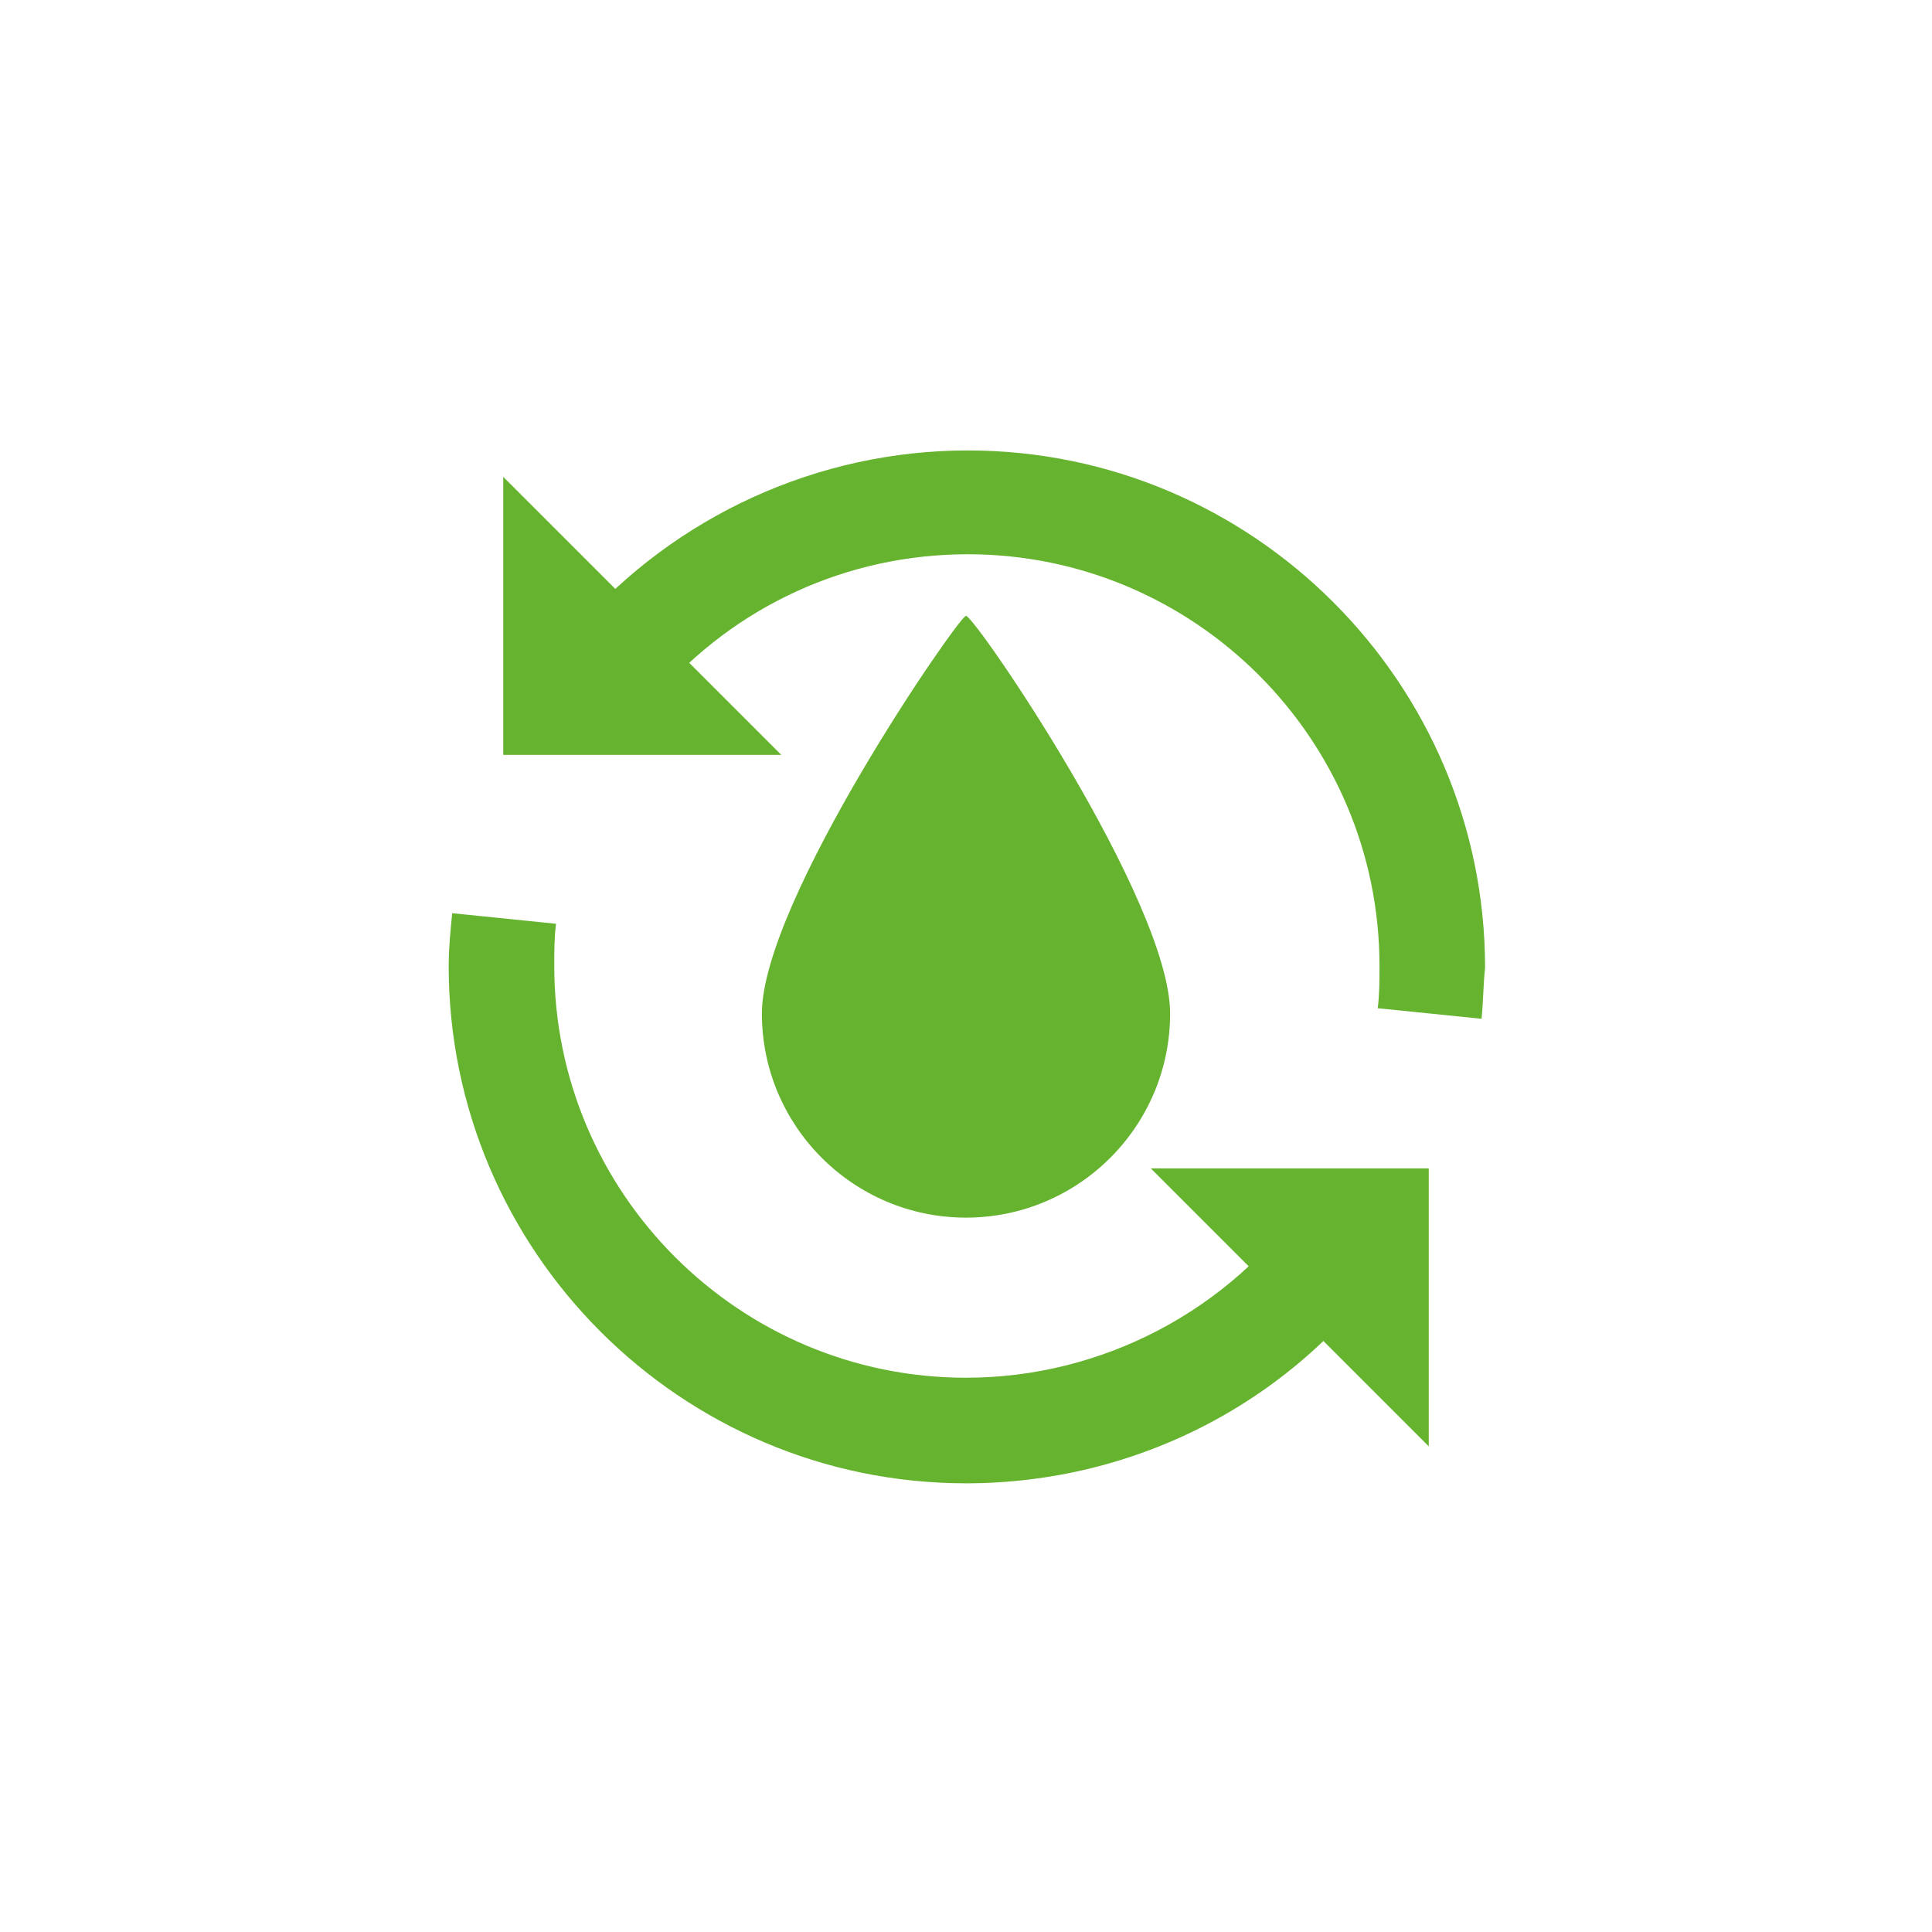 <?xml version="1.0" encoding="utf-8"?>
<!-- Generator: Adobe Illustrator 26.0.3, SVG Export Plug-In . SVG Version: 6.00 Build 0)  -->
<svg version="1.1" id="Layer_1" xmlns="http://www.w3.org/2000/svg" xmlns:xlink="http://www.w3.org/1999/xlink" x="0px" y="0px"
	 viewBox="0 0 109.8 109.8" style="enable-background:new 0 0 109.8 109.8;" xml:space="preserve">
<style type="text/css">
	.st0{fill:#65B32E;}
</style>
<g>
	<polygon class="st0" points="65.4,66.4 81.2,66.4 81.2,82.2 	"/>
	<polygon class="st0" points="44.4,42.9 28.6,42.9 28.6,27.1 	"/>
	<g>
		<path class="st0" d="M84.2,57.9l-5.9-0.6c0.1-0.8,0.1-1.6,0.1-2.4C78.4,42,67.9,31.5,55,31.5c-6.8,0-13.2,2.9-17.7,8.1l-4.5-3.9
			c5.6-6.4,13.7-10.1,22.2-10.1c16.2,0,29.4,13.2,29.4,29.4C84.3,55.9,84.3,56.9,84.2,57.9z"/>
		<path class="st0" d="M54.9,84.3c-16.2,0-29.4-13.2-29.4-29.4c0-1,0.1-2,0.2-3l5.9,0.6c-0.1,0.8-0.1,1.6-0.1,2.4
			c0,12.9,10.5,23.4,23.4,23.4c7.7,0,15-3.8,19.4-10.2l4.9,3.4C73.7,79.6,64.6,84.3,54.9,84.3z"/>
	</g>
	<path class="st0" d="M66.5,57.6c0-6.4-11.1-22.6-11.6-22.6c-0.4,0-11.6,16.2-11.6,22.6s5.2,11.6,11.6,11.6S66.5,64,66.5,57.6z"/>
</g>
</svg>
